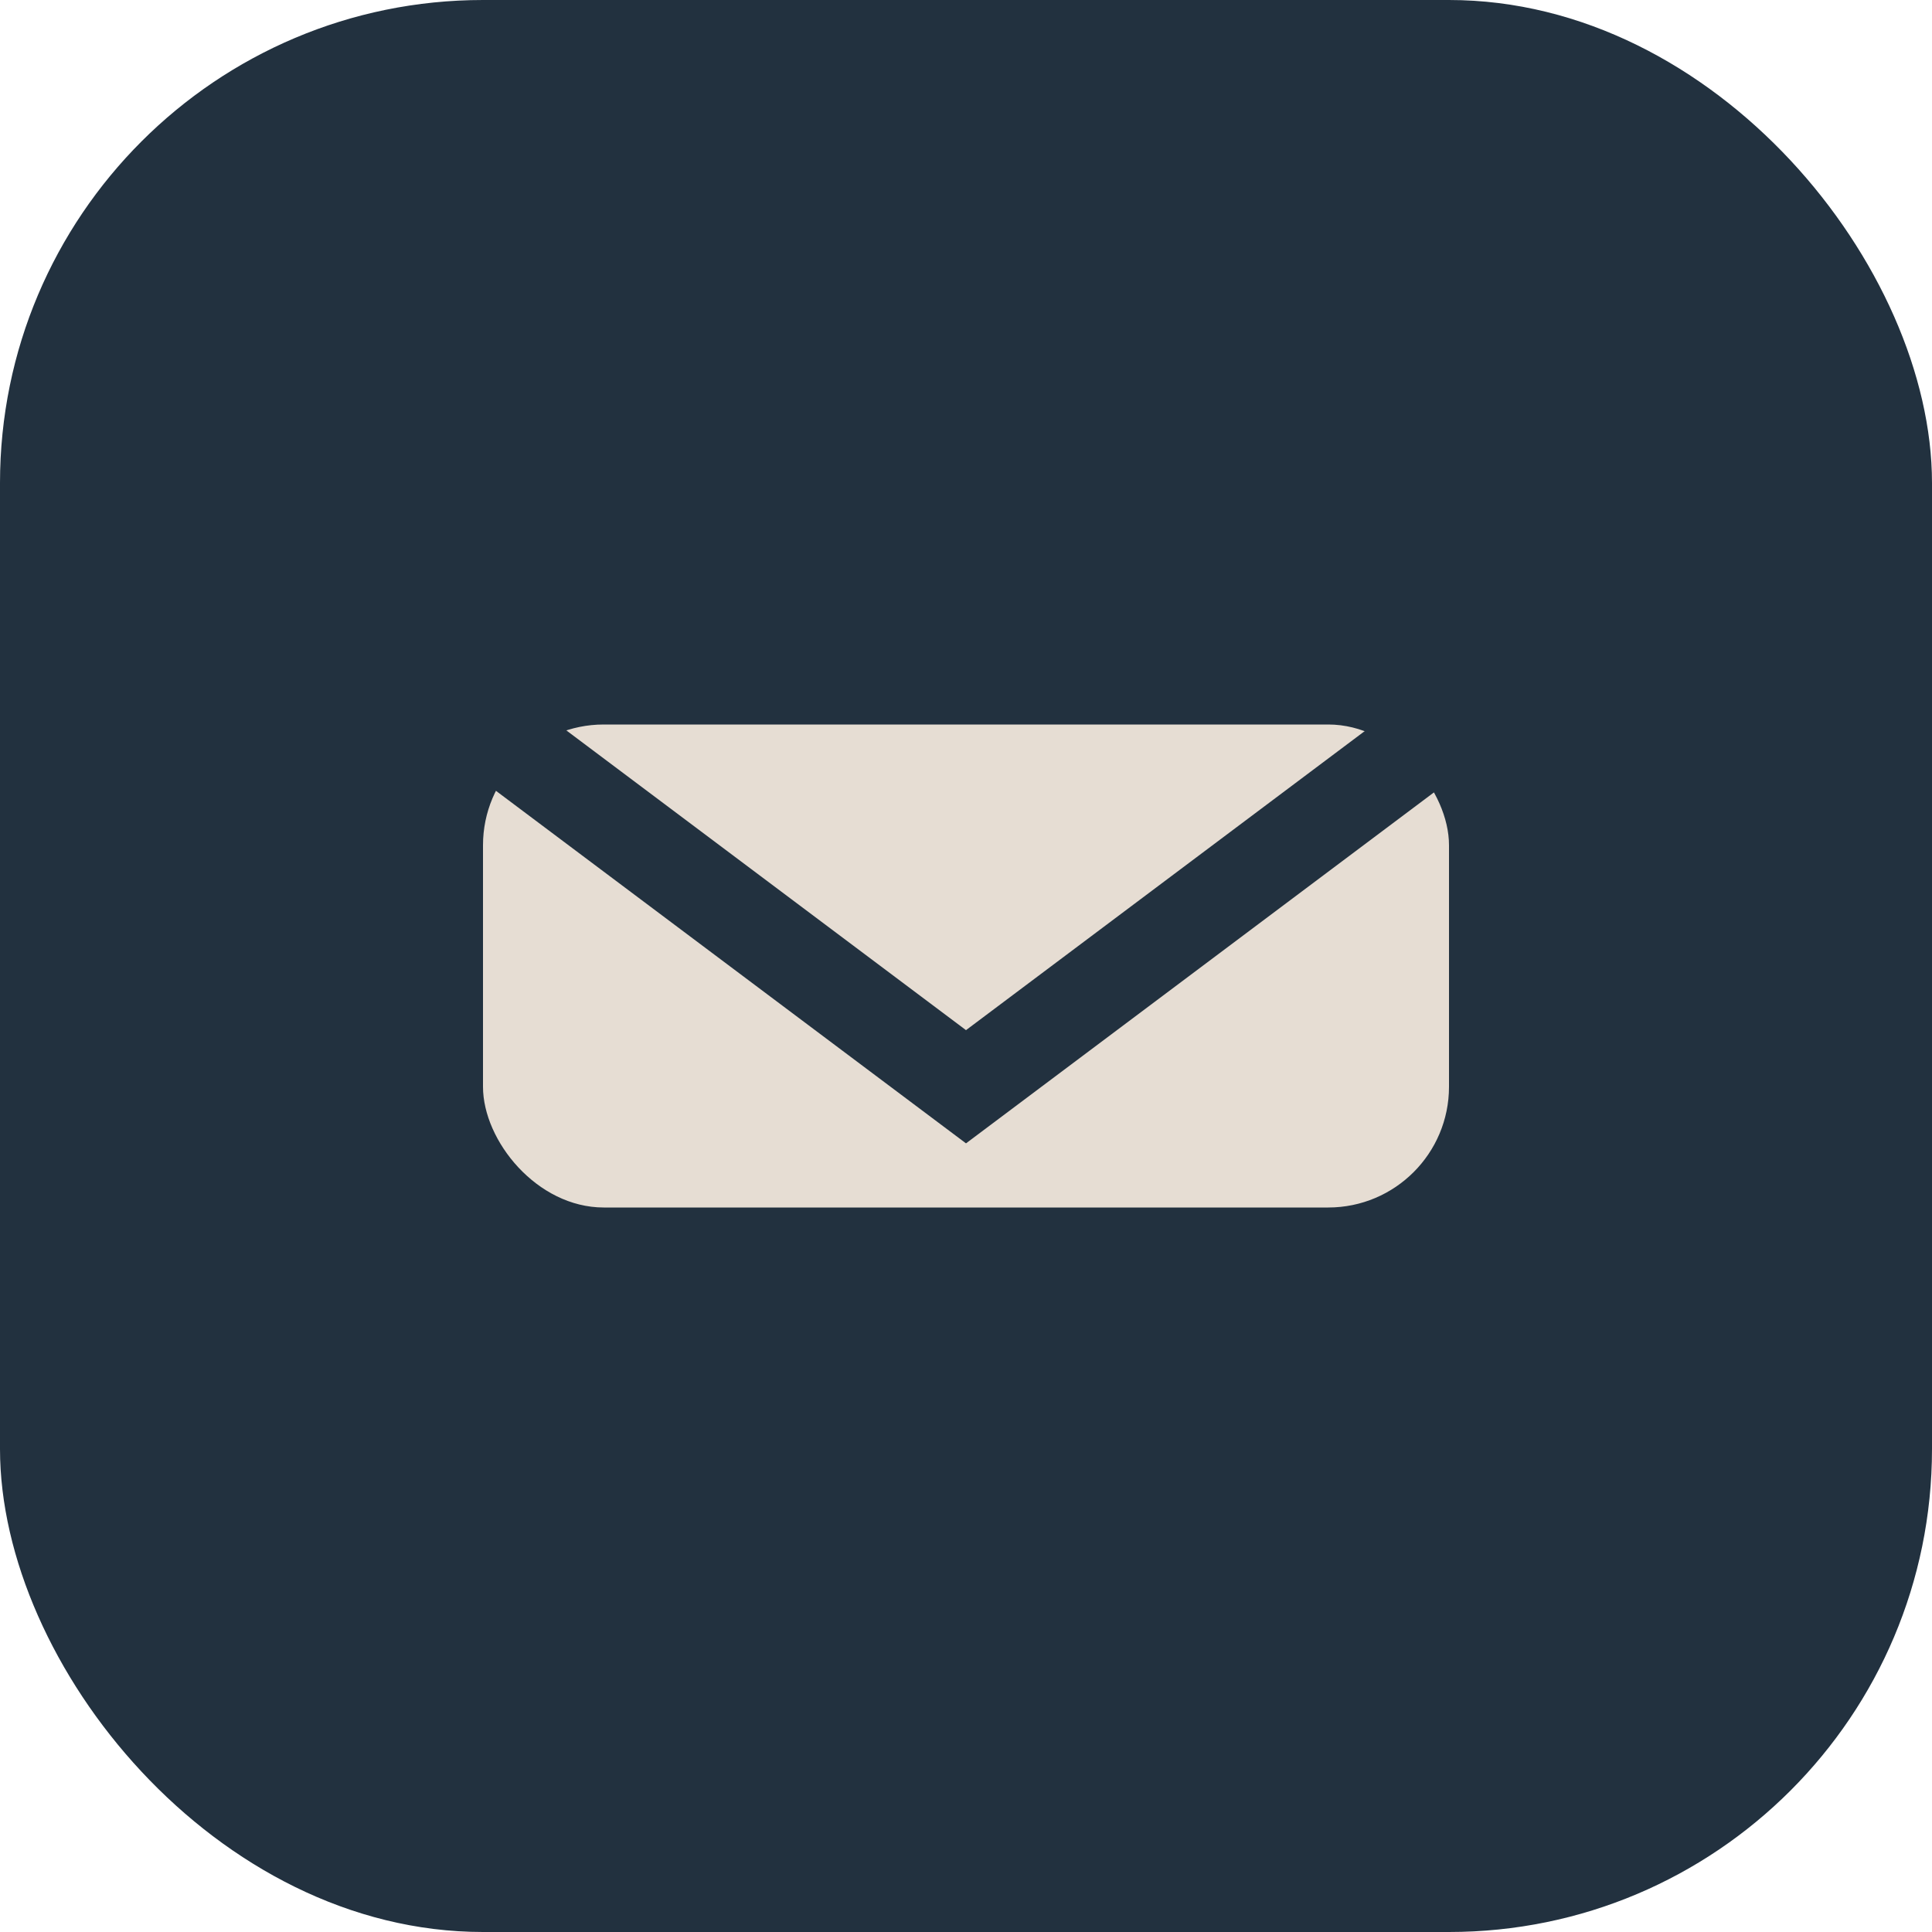 <?xml version="1.0" encoding="UTF-8"?>
<svg xmlns="http://www.w3.org/2000/svg" width="32" height="32" viewBox="0 0 32 32"><rect width="32" height="32" rx="8" fill="#22313F"/><rect x="8" y="12" width="16" height="8" rx="2" fill="#E6DDD3"/><path d="M8 12l8 6 8-6" fill="none" stroke="#22313F" stroke-width="1.5"/></svg>